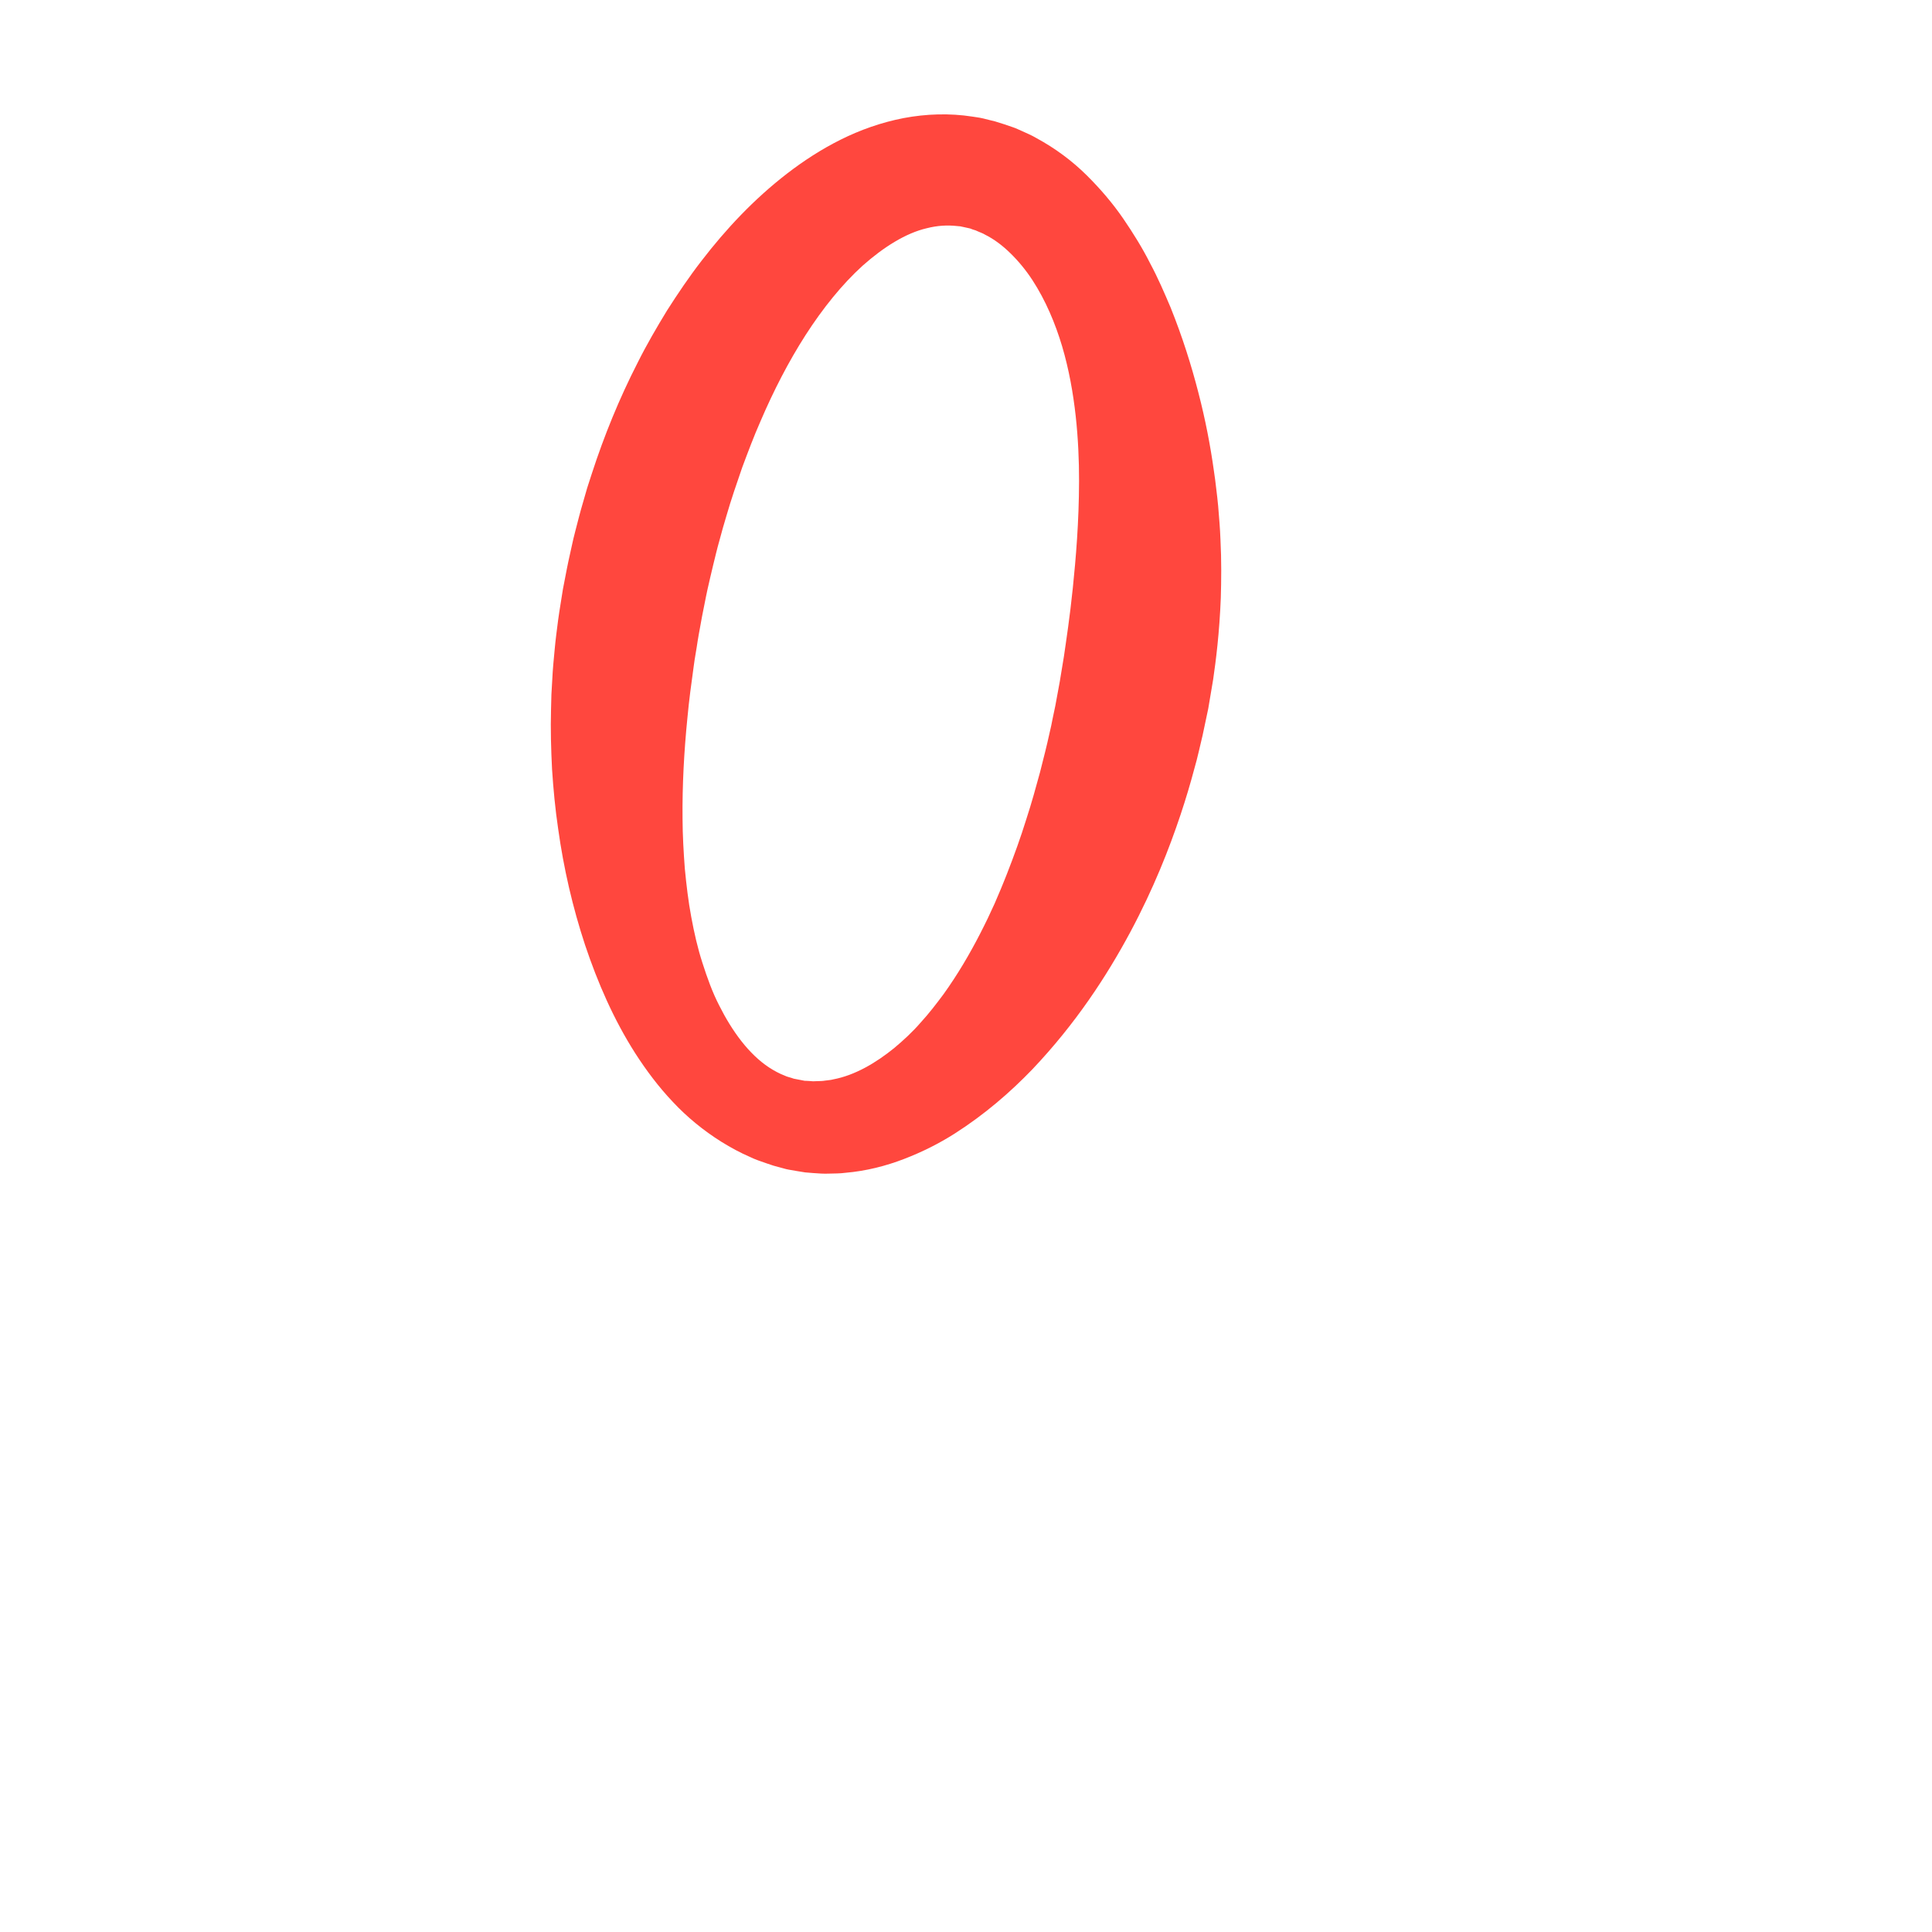 <?xml version="1.0" encoding="iso-8859-1"?>
<!-- Generator: Adobe Illustrator 18.1.1, SVG Export Plug-In . SVG Version: 6.00 Build 0)  -->
<!DOCTYPE svg PUBLIC "-//W3C//DTD SVG 1.1//EN" "http://www.w3.org/Graphics/SVG/1.1/DTD/svg11.dtd">
<svg version="1.1" xmlns="http://www.w3.org/2000/svg" xmlns:xlink="http://www.w3.org/1999/xlink" x="0px" y="0px"
	 viewBox="0 0 512 512" enable-background="new 0 0 512 512" xml:space="preserve">
<g id="Layer_3">
	<path fill="#FF473E" d="M320.185,187.858c0,0-0.514,2.43-1.478,6.985c-0.296,1.261-0.627,2.67-0.992,4.22
		c-0.189,0.773-0.386,1.581-0.592,2.424c-0.221,0.808-0.452,1.65-0.691,2.524c-0.93,3.501-2.107,7.503-3.585,11.938
		c-2.965,8.864-7.11,19.498-13.325,31.102c-6.211,11.576-14.423,24.208-25.971,36.369c-5.829,6.043-12.574,11.909-20.623,17.039
		c-4.026,2.553-8.489,4.815-13.299,6.662c-4.8,1.857-10.085,3.222-15.656,3.689c-1.37,0.192-2.801,0.165-4.209,0.209
		c-1.408,0.067-2.836-0.038-4.263-0.147c-0.713-0.056-1.426-0.099-2.138-0.176l-2.129-0.345l-2.127-0.369
		c0.421,0.088-0.878-0.172-0.809-0.166l-0.196-0.053l-0.392-0.107l-0.786-0.214l-1.575-0.428l-0.41-0.115l-0.577-0.192l-1.154-0.385
		c-1.515-0.52-3.16-1.075-4.375-1.682c-2.653-1.139-5.173-2.518-7.595-4.013c-4.825-3.019-9.197-6.611-12.939-10.624
		c-3.786-3.986-7.025-8.338-9.932-12.839c-5.766-9.035-9.979-18.766-13.323-28.746c-3.295-9.998-5.671-20.302-7.124-30.754
		c-0.776-5.228-1.271-10.486-1.619-15.771c-0.266-5.277-0.423-10.582-0.272-15.876l0.101-3.975l0.229-3.967
		c0.12-2.652,0.38-5.286,0.633-7.926c0.234-2.643,0.593-5.266,0.928-7.897c0.163-1.316,0.398-2.619,0.594-3.929l0.666-4.172
		l0.701-3.627l0.35-1.813c0.113-0.596,0.23-1.201,0.388-1.898l0.886-4.023c0.294-1.35,0.59-2.684,0.934-3.948
		c0.667-2.569,1.303-5.142,2.064-7.687l1.101-3.824l1.226-3.789c3.275-10.097,7.303-19.954,12.144-29.409
		c2.366-4.745,5.053-9.35,7.816-13.878c2.871-4.488,5.837-8.896,9.113-13.124c6.508-8.464,13.915-16.364,22.66-23.116
		c4.379-3.372,9.093-6.45,14.235-9.011c5.129-2.554,10.746-4.568,16.678-5.71c5.925-1.123,12.184-1.334,18.211-0.393l1.129,0.171
		l0.563,0.088l0.281,0.045c-0.029-0.006,1.446,0.302,0.906,0.191l1.573,0.395l1.57,0.384c0.718,0.205,1.612,0.494,2.404,0.752
		l2.429,0.831c0.426,0.142,0.767,0.29,1.096,0.439l1.012,0.449c1.335,0.616,2.714,1.175,3.946,1.914
		c5.103,2.753,9.578,6.128,13.314,9.815c3.734,3.691,6.997,7.547,9.72,11.5c2.703,3.951,5.156,7.907,7.152,11.878
		c2.119,3.943,3.806,7.894,5.453,11.761c3.118,7.764,5.492,15.3,7.348,22.52c1.875,7.219,3.191,14.127,4.099,20.637
		c0.257,1.629,0.454,3.231,0.632,4.808c0.173,1.576,0.398,3.132,0.516,4.655c0.245,3.048,0.511,5.995,0.606,8.819
		c0.292,5.659,0.225,10.844,0.091,15.523c-0.368,9.353-1.305,16.633-2.024,21.575c-0.828,4.922-1.27,7.547-1.27,7.547
		L320.185,187.858z M280.883,180.421c0,0,0.369-2.234,1.06-6.421c0.605-4.196,1.558-10.343,2.366-18.194
		c0.807-7.842,1.624-17.404,1.651-28.326c0.008-5.461-0.235-11.256-0.894-17.267c-0.667-6.005-1.762-12.242-3.583-18.411
		c-1.826-6.136-4.406-12.223-7.858-17.535c-1.732-2.653-3.693-5.038-5.818-7.113c-2.116-2.087-4.389-3.791-6.78-4.978
		c-0.578-0.369-1.204-0.544-1.801-0.824l-0.45-0.199c-0.156-0.074-0.304-0.14-0.392-0.15c-0.209-0.054-0.414-0.117-0.616-0.191
		c-0.227-0.075-0.344-0.154-0.656-0.257l-1.579-0.348l-1.586-0.339c-0.672-0.138,0.686,0.137,0.509,0.109l-0.121-0.009l-0.243-0.019
		l-0.484-0.044c-2.57-0.286-5.224-0.13-7.994,0.576c-5.559,1.283-11.47,5.011-17.007,9.924c-5.519,5.008-10.593,11.36-15.106,18.363
		c-4.508,7.03-8.472,14.732-11.938,22.807c-1.774,4.014-3.33,8.176-4.888,12.346c-1.454,4.221-2.919,8.456-4.168,12.79l-0.954,3.244
		l-0.894,3.271c-0.625,2.172-1.135,4.383-1.68,6.584c-0.282,1.116-0.533,2.182-0.765,3.236l-0.728,3.184
		c-0.123,0.502-0.244,1.105-0.363,1.719l-0.361,1.811l-0.721,3.623l-0.563,3.113c-0.195,1.121-0.429,2.238-0.593,3.362
		c-0.314,2.25-0.771,4.486-1.051,6.738c-0.625,4.497-1.237,8.998-1.65,13.498c-0.907,8.998-1.393,17.992-1.306,26.87
		c0.018,4.449,0.277,8.838,0.602,13.204c0.418,4.334,0.919,8.649,1.705,12.834c0.775,4.181,1.703,8.311,2.976,12.208
		c1.247,3.902,2.623,7.732,4.397,11.185c3.468,6.923,7.91,12.99,13.268,16.508c1.338,0.865,2.711,1.612,4.122,2.15
		c0.761,0.369,1.237,0.401,1.785,0.599l0.398,0.136l0.198,0.069l0.384,0.077l1.603,0.31l0.8,0.155l0.399,0.077l0.2,0.039
		c0.199,0.044-0.963-0.212-0.409-0.102l1.088,0.059l1.075,0.081c0.361-0.002,0.723-0.031,1.081-0.04
		c0.716-0.02,1.426-0.011,2.144-0.145c0.716-0.112,1.419-0.118,2.134-0.324c5.683-1.074,11.227-4.308,16.175-8.329
		c2.466-2.071,4.836-4.254,6.975-6.726c2.187-2.381,4.174-4.977,6.079-7.537c3.75-5.225,6.935-10.67,9.69-16.033
		c0.671-1.358,1.369-2.665,1.996-4.004c0.622-1.34,1.235-2.662,1.84-3.965c0.566-1.327,1.124-2.636,1.674-3.924
		c0.549-1.286,1.036-2.591,1.553-3.846c1.987-5.074,3.714-9.892,5.12-14.429c1.479-4.504,2.621-8.729,3.665-12.533
		c0.981-3.827,1.843-7.248,2.497-10.254c0.17-0.749,0.334-1.47,0.491-2.162c0.133-0.667,0.261-1.307,0.383-1.919
		c0.256-1.219,0.489-2.327,0.697-3.318c0.83-4.505,1.272-6.907,1.272-6.907L280.883,180.421z"/>
</g>
<g id="Layer_1">
</g>
</svg>
